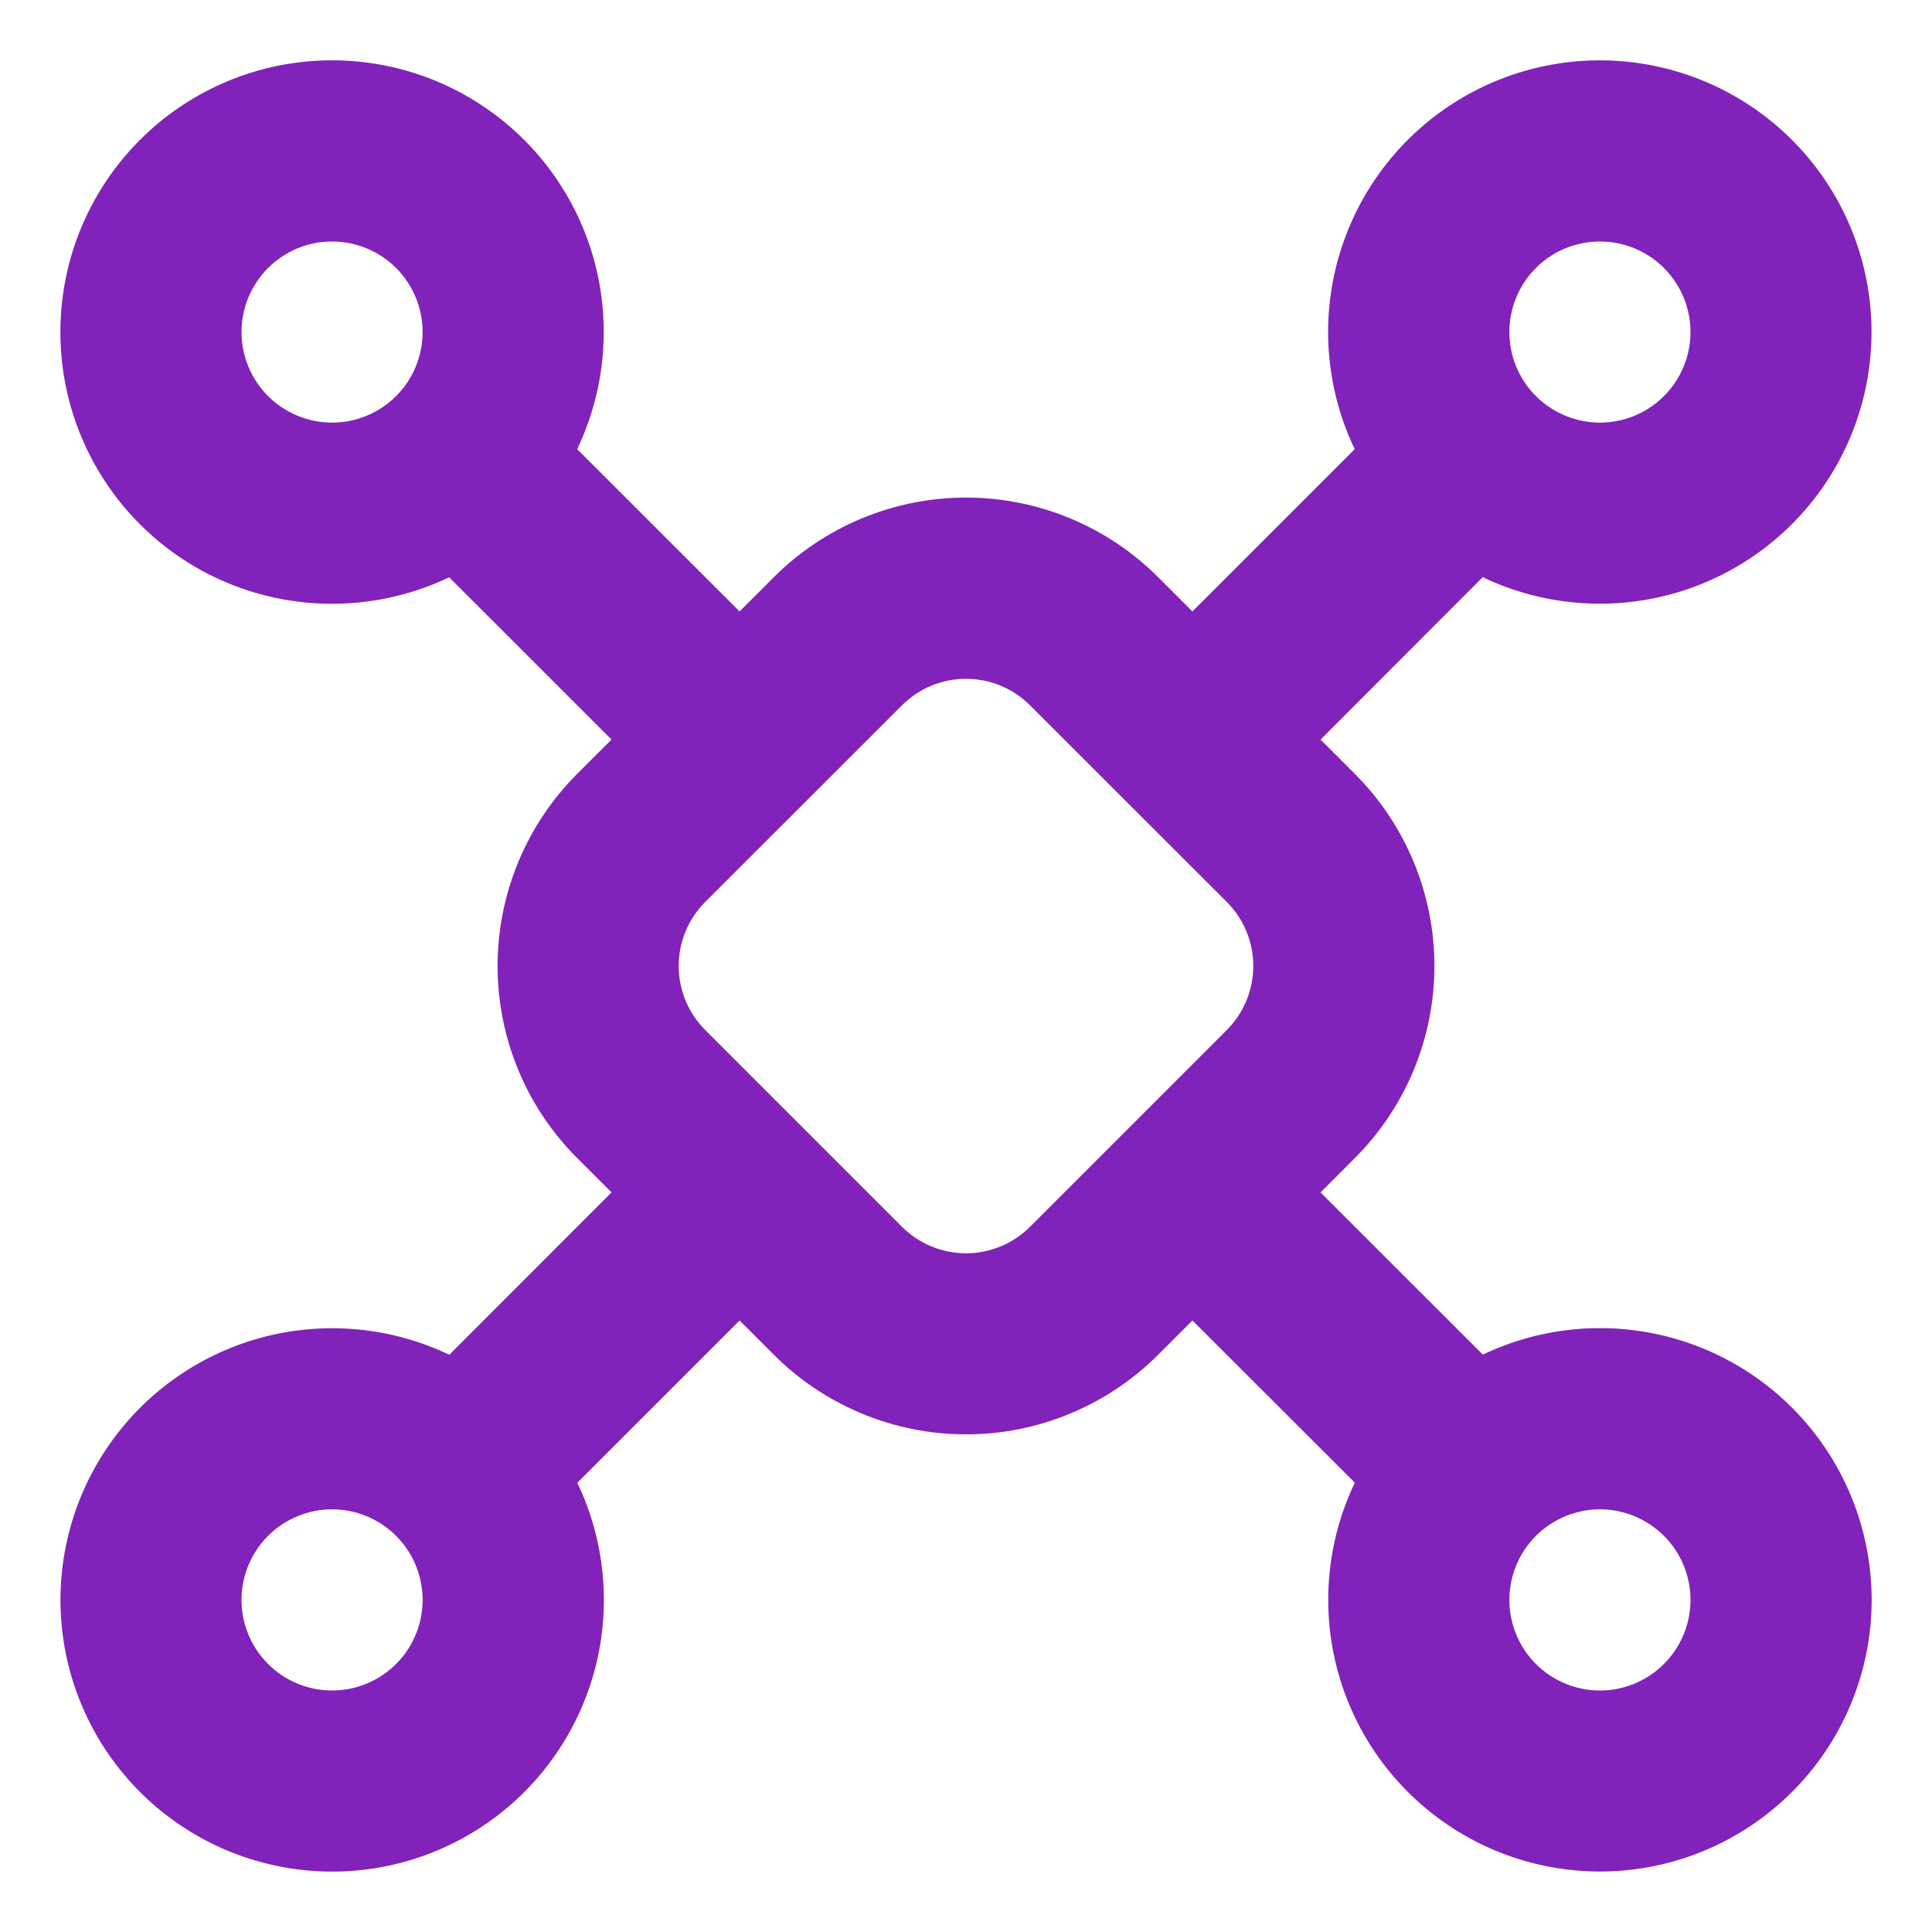 <svg width="31" height="31" viewBox="0 0 31 31" fill="none" xmlns="http://www.w3.org/2000/svg">
<g clip-path="url(#clip0_2120_46)">
<path fill-rule="evenodd" clip-rule="evenodd" d="M0.969 5.328C0.969 4.673 1.116 4.027 1.4 3.438C1.683 2.848 2.096 2.33 2.607 1.921C3.119 1.513 3.715 1.225 4.353 1.078C4.991 0.932 5.653 0.931 6.292 1.076C6.93 1.22 7.527 1.507 8.04 1.914C8.552 2.321 8.966 2.838 9.252 3.427C9.537 4.016 9.686 4.662 9.687 5.316C9.689 5.97 9.543 6.617 9.261 7.207L11.867 9.811L12.417 9.261C12.822 8.856 13.303 8.535 13.832 8.316C14.361 8.097 14.928 7.984 15.5 7.984C16.073 7.984 16.639 8.097 17.168 8.316C17.697 8.535 18.178 8.856 18.583 9.261L19.133 9.811L21.737 7.207C21.293 6.279 21.192 5.224 21.451 4.229C21.711 3.234 22.313 2.362 23.153 1.768C23.992 1.175 25.015 0.897 26.04 0.984C27.065 1.071 28.026 1.518 28.753 2.245C29.48 2.972 29.927 3.933 30.014 4.958C30.101 5.983 29.823 7.005 29.229 7.845C28.635 8.685 27.764 9.287 26.769 9.546C25.773 9.805 24.718 9.704 23.791 9.261L21.189 11.867L21.739 12.417C22.144 12.822 22.465 13.303 22.684 13.832C22.903 14.36 23.016 14.927 23.016 15.5C23.016 16.072 22.903 16.639 22.684 17.168C22.465 17.697 22.144 18.177 21.739 18.582L21.189 19.133L23.793 21.736C24.72 21.293 25.775 21.192 26.77 21.451C27.766 21.71 28.637 22.313 29.231 23.153C29.825 23.992 30.103 25.015 30.016 26.04C29.929 27.064 29.482 28.025 28.755 28.752C28.027 29.48 27.067 29.926 26.042 30.014C25.017 30.101 23.994 29.823 23.155 29.229C22.315 28.635 21.712 27.764 21.453 26.768C21.194 25.773 21.295 24.718 21.739 23.79L19.133 21.188L18.583 21.738C18.178 22.143 17.697 22.464 17.168 22.683C16.639 22.903 16.073 23.015 15.5 23.015C14.928 23.015 14.361 22.903 13.832 22.683C13.303 22.464 12.822 22.143 12.417 21.738L11.867 21.188L9.263 23.792C9.707 24.72 9.808 25.775 9.549 26.77C9.289 27.765 8.687 28.637 7.847 29.231C7.007 29.825 5.985 30.103 4.96 30.015C3.935 29.928 2.975 29.482 2.247 28.754C1.52 28.027 1.073 27.066 0.986 26.041C0.899 25.017 1.177 23.994 1.771 23.154C2.365 22.315 3.236 21.712 4.231 21.453C5.227 21.194 6.282 21.295 7.209 21.738L9.812 19.133L9.261 18.582C8.856 18.177 8.535 17.697 8.316 17.168C8.097 16.639 7.984 16.072 7.984 15.5C7.984 14.927 8.097 14.36 8.316 13.832C8.535 13.303 8.856 12.822 9.261 12.417L9.812 11.867L7.207 9.263C6.543 9.58 5.809 9.724 5.073 9.681C4.338 9.638 3.625 9.41 3.002 9.017C2.379 8.624 1.866 8.079 1.51 7.434C1.155 6.789 0.968 6.064 0.969 5.328ZM5.328 3.875C5.137 3.875 4.948 3.912 4.772 3.985C4.596 4.058 4.436 4.165 4.301 4.3C4.166 4.435 4.059 4.595 3.986 4.772C3.913 4.948 3.875 5.137 3.875 5.328C3.875 5.519 3.913 5.708 3.986 5.884C4.059 6.06 4.166 6.22 4.301 6.355C4.436 6.49 4.596 6.597 4.772 6.67C4.948 6.743 5.137 6.781 5.328 6.781C5.714 6.781 6.083 6.628 6.356 6.355C6.628 6.083 6.781 5.713 6.781 5.328C6.781 4.942 6.628 4.573 6.356 4.3C6.083 4.028 5.714 3.875 5.328 3.875ZM5.328 24.218C4.943 24.218 4.573 24.372 4.301 24.644C4.028 24.917 3.875 25.286 3.875 25.672C3.875 26.057 4.028 26.427 4.301 26.699C4.573 26.972 4.943 27.125 5.328 27.125C5.714 27.125 6.083 26.972 6.356 26.699C6.628 26.427 6.781 26.057 6.781 25.672C6.781 25.286 6.628 24.917 6.356 24.644C6.083 24.372 5.714 24.218 5.328 24.218ZM24.219 25.672C24.219 25.286 24.372 24.917 24.644 24.644C24.917 24.372 25.287 24.218 25.672 24.218C26.057 24.218 26.427 24.372 26.699 24.644C26.972 24.917 27.125 25.286 27.125 25.672C27.125 26.057 26.972 26.427 26.699 26.699C26.427 26.972 26.057 27.125 25.672 27.125C25.287 27.125 24.917 26.972 24.644 26.699C24.372 26.427 24.219 26.057 24.219 25.672ZM25.672 3.875C25.481 3.875 25.292 3.912 25.116 3.985C24.939 4.058 24.779 4.165 24.644 4.3C24.509 4.435 24.402 4.595 24.329 4.772C24.256 4.948 24.219 5.137 24.219 5.328C24.219 5.519 24.256 5.708 24.329 5.884C24.402 6.06 24.509 6.22 24.644 6.355C24.779 6.49 24.939 6.597 25.116 6.67C25.292 6.743 25.481 6.781 25.672 6.781C26.057 6.781 26.427 6.628 26.699 6.355C26.972 6.083 27.125 5.713 27.125 5.328C27.125 4.942 26.972 4.573 26.699 4.3C26.427 4.028 26.057 3.875 25.672 3.875ZM14.473 11.317C14.746 11.044 15.115 10.892 15.5 10.892C15.885 10.892 16.254 11.044 16.527 11.317L19.685 14.473C19.957 14.745 20.11 15.115 20.11 15.5C20.11 15.885 19.957 16.254 19.685 16.527L16.527 19.685C16.254 19.957 15.885 20.11 15.5 20.11C15.115 20.11 14.746 19.957 14.473 19.685L11.315 16.527C11.043 16.254 10.89 15.885 10.89 15.5C10.89 15.115 11.043 14.745 11.315 14.473L14.473 11.317Z" fill="#8122BA"/>
</g>
<defs>
<clipPath id="clip0_2120_46">
<rect width="31" height="31" fill="white"/>
</clipPath>
</defs>
</svg>
